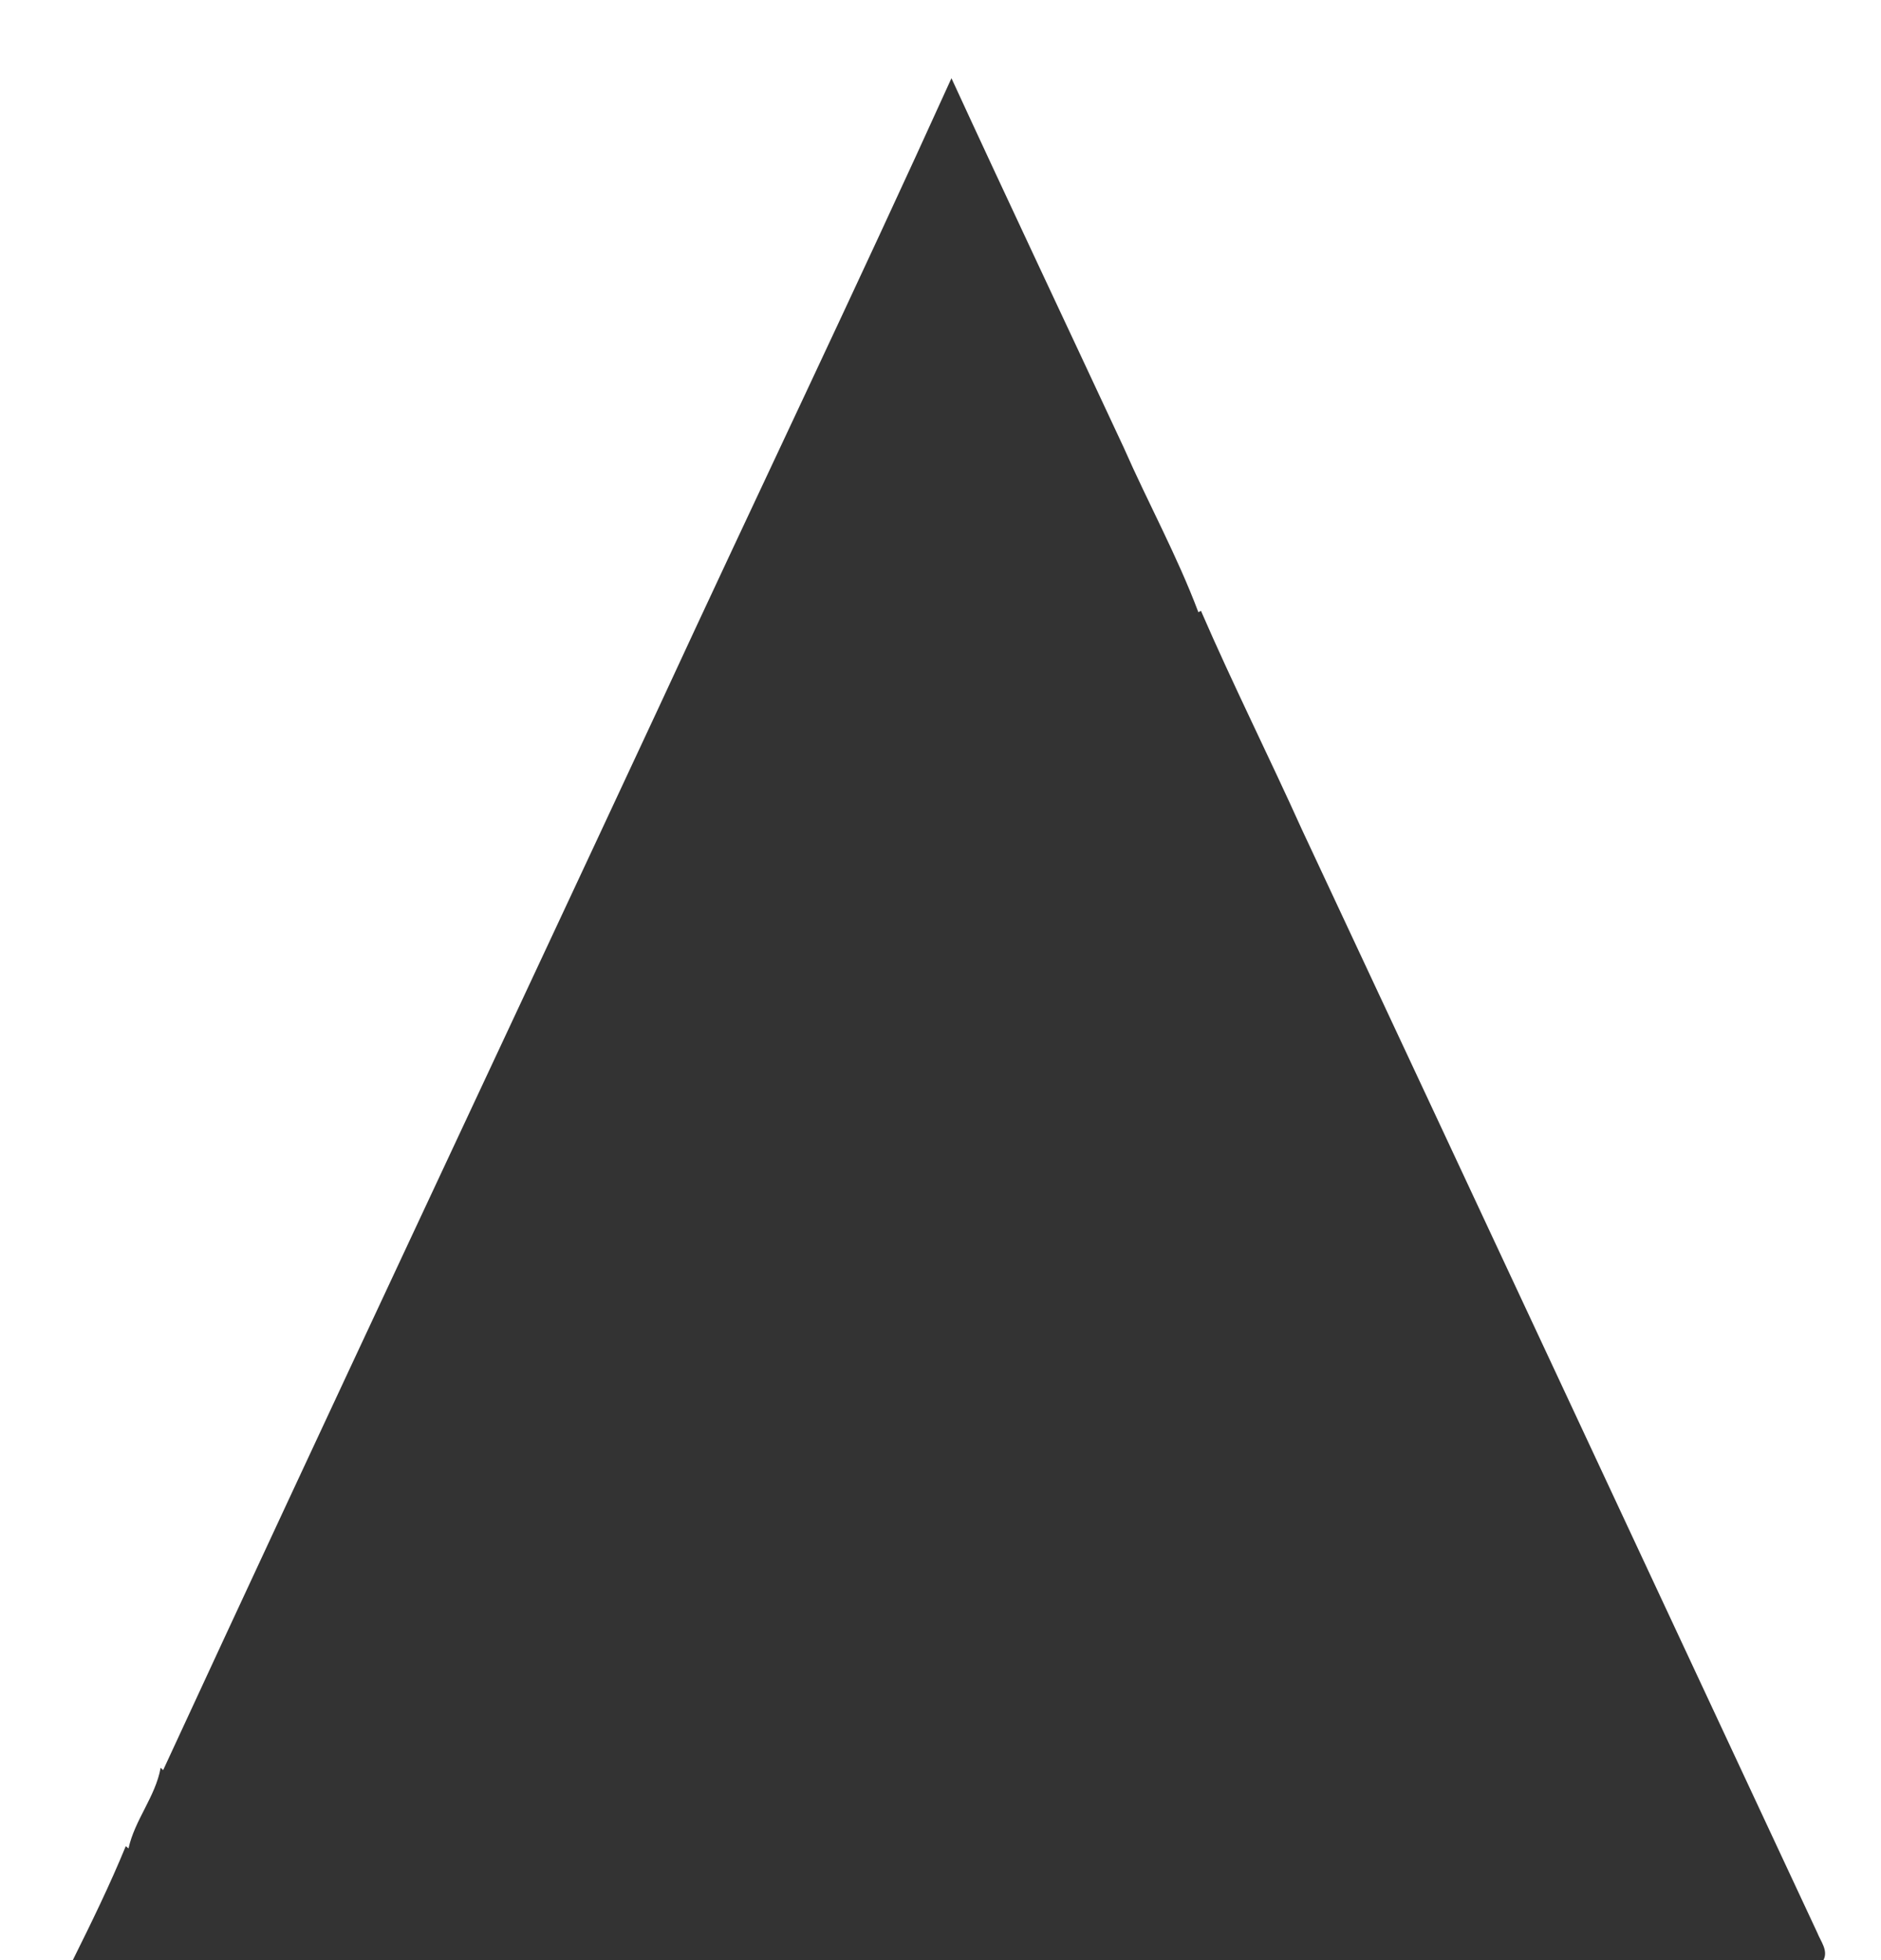 <?xml version="1.0" encoding="UTF-8" ?>
<!DOCTYPE svg PUBLIC "-//W3C//DTD SVG 1.1//EN" "http://www.w3.org/Graphics/SVG/1.1/DTD/svg11.dtd">
<svg width="309pt" height="322pt" viewBox="0 0 309 322" version="1.1" xmlns="http://www.w3.org/2000/svg">
<g id="#020202ff">
<path fill="#333333" opacity="1.00" d=" M 108.32 115.99 C 124.23 81.57 140.65 47.38 156.30 12.85 C 165.62 33.10 175.17 53.28 184.59 73.50 C 188.57 82.56 193.38 91.31 196.86 100.57 L 197.29 100.35 C 202.53 112.44 208.44 124.23 213.86 136.25 C 242.13 196.65 270.33 257.09 298.54 317.51 C 299.08 318.91 300.38 320.43 299.54 322.00 L 11.96 322.00 C 15.02 315.84 18.05 309.65 20.66 303.28 L 21.11 303.65 C 22.14 298.95 25.54 295.14 26.39 290.40 L 26.80 290.79 C 53.77 232.43 81.17 174.26 108.32 115.99 Z" />
</g>
</svg>
